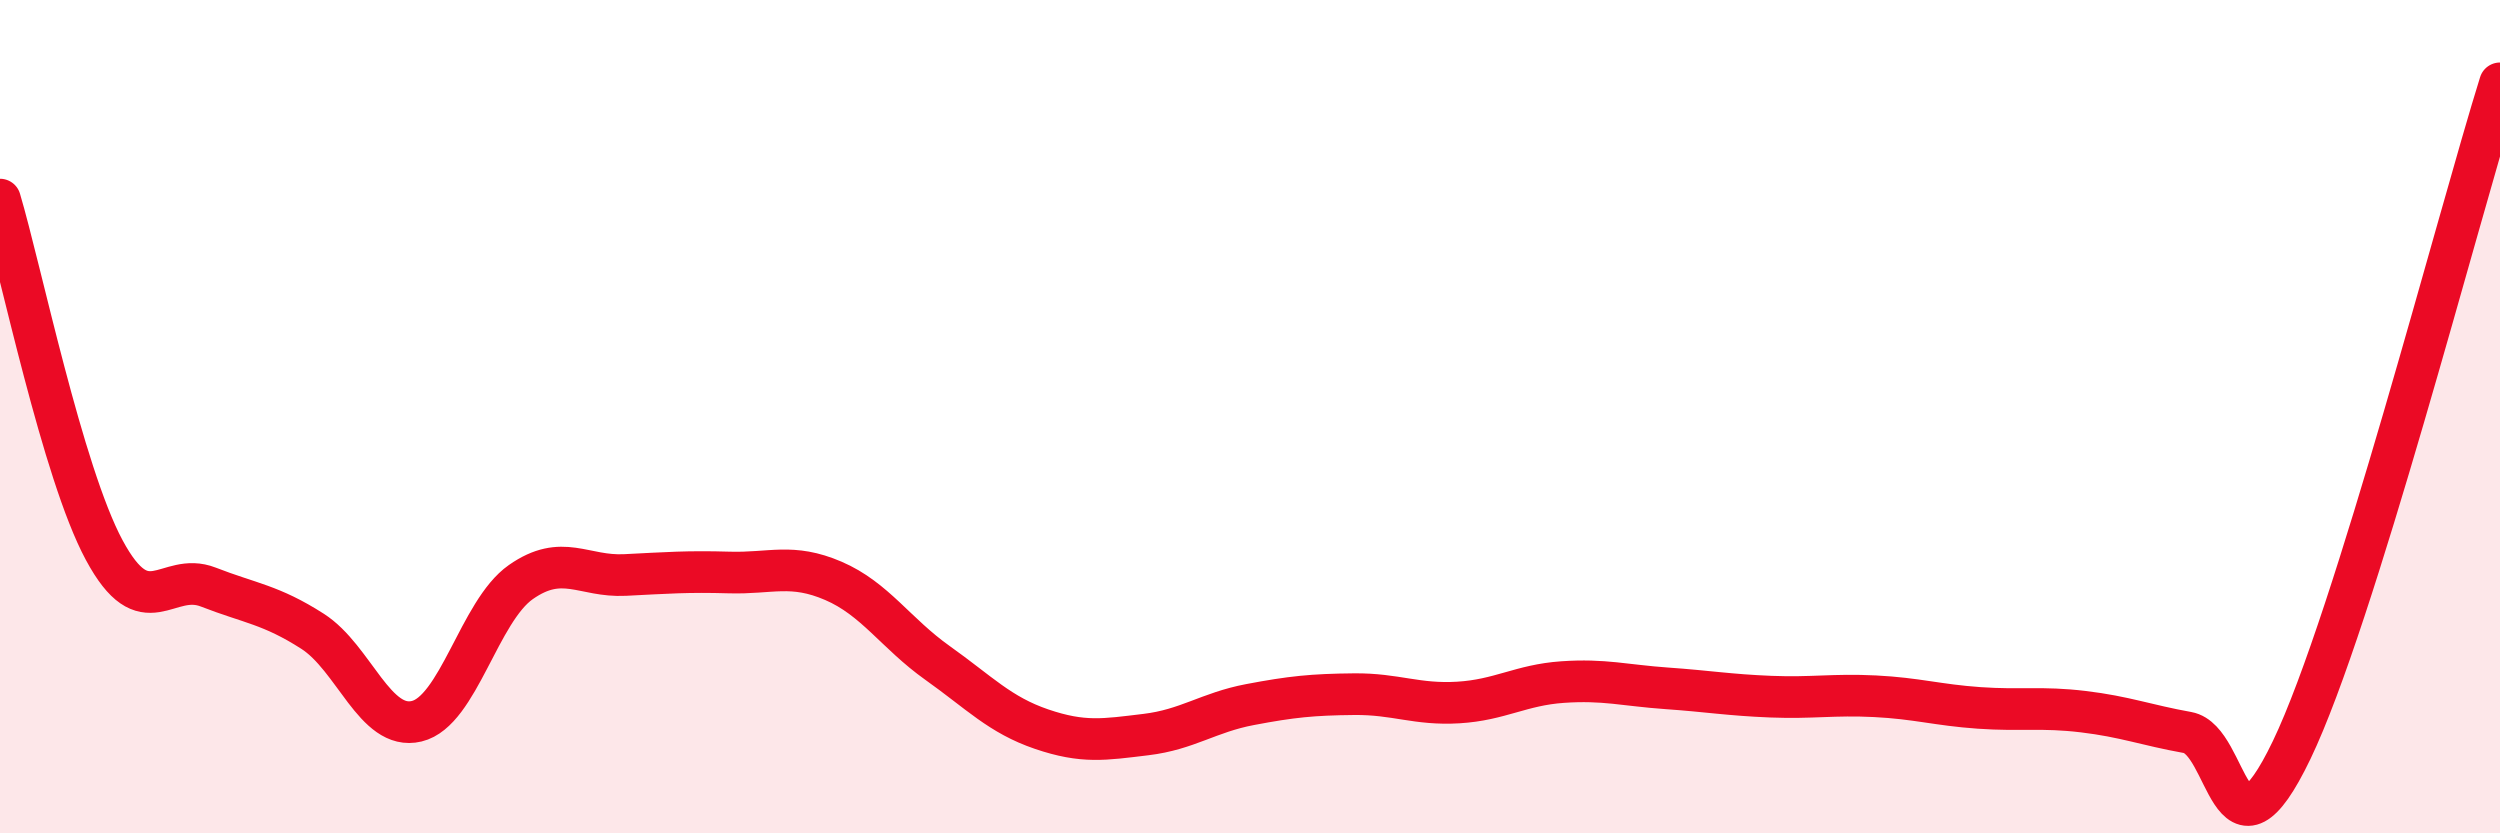 
    <svg width="60" height="20" viewBox="0 0 60 20" xmlns="http://www.w3.org/2000/svg">
      <path
        d="M 0,4.79 C 0.5,6.47 1.5,11.34 2.5,13.2 C 3.5,15.06 4,13.7 5,14.09 C 6,14.48 6.5,14.51 7.5,15.15 C 8.5,15.79 9,17.55 10,17.31 C 11,17.07 11.5,14.67 12.5,13.97 C 13.5,13.27 14,13.85 15,13.8 C 16,13.75 16.5,13.71 17.5,13.74 C 18.5,13.77 19,13.51 20,13.94 C 21,14.37 21.5,15.2 22.5,15.91 C 23.5,16.62 24,17.16 25,17.5 C 26,17.84 26.5,17.75 27.5,17.63 C 28.5,17.51 29,17.1 30,16.91 C 31,16.72 31.5,16.67 32.5,16.66 C 33.5,16.65 34,16.92 35,16.86 C 36,16.8 36.5,16.44 37.5,16.37 C 38.5,16.3 39,16.45 40,16.52 C 41,16.59 41.5,16.68 42.5,16.72 C 43.5,16.76 44,16.66 45,16.71 C 46,16.76 46.5,16.92 47.5,16.99 C 48.5,17.06 49,16.96 50,17.08 C 51,17.2 51.5,17.4 52.5,17.58 C 53.5,17.76 53.5,21.12 55,18 C 56.5,14.88 59,5.2 60,2L60 20L0 20Z"
        fill="#EB0A25"
        opacity="0.1"
        stroke-linecap="round"
        stroke-linejoin="round"
      />
      <path
        d="M 0,4.79 C 0.5,6.47 1.5,11.34 2.5,13.2 C 3.5,15.06 4,13.7 5,14.09 C 6,14.48 6.5,14.51 7.5,15.15 C 8.5,15.79 9,17.55 10,17.31 C 11,17.07 11.5,14.67 12.5,13.97 C 13.5,13.27 14,13.85 15,13.8 C 16,13.75 16.5,13.71 17.5,13.74 C 18.5,13.77 19,13.51 20,13.94 C 21,14.37 21.5,15.2 22.5,15.91 C 23.5,16.62 24,17.16 25,17.5 C 26,17.84 26.5,17.75 27.5,17.63 C 28.5,17.51 29,17.1 30,16.91 C 31,16.72 31.5,16.67 32.5,16.66 C 33.5,16.65 34,16.92 35,16.86 C 36,16.8 36.5,16.44 37.5,16.37 C 38.5,16.3 39,16.45 40,16.52 C 41,16.59 41.5,16.68 42.5,16.72 C 43.5,16.76 44,16.66 45,16.71 C 46,16.76 46.5,16.92 47.5,16.99 C 48.5,17.06 49,16.96 50,17.08 C 51,17.2 51.5,17.4 52.5,17.58 C 53.5,17.76 53.5,21.12 55,18 C 56.5,14.88 59,5.2 60,2"
        stroke="#EB0A25"
        stroke-width="1"
        fill="none"
        stroke-linecap="round"
        stroke-linejoin="round"
      />
    </svg>
  